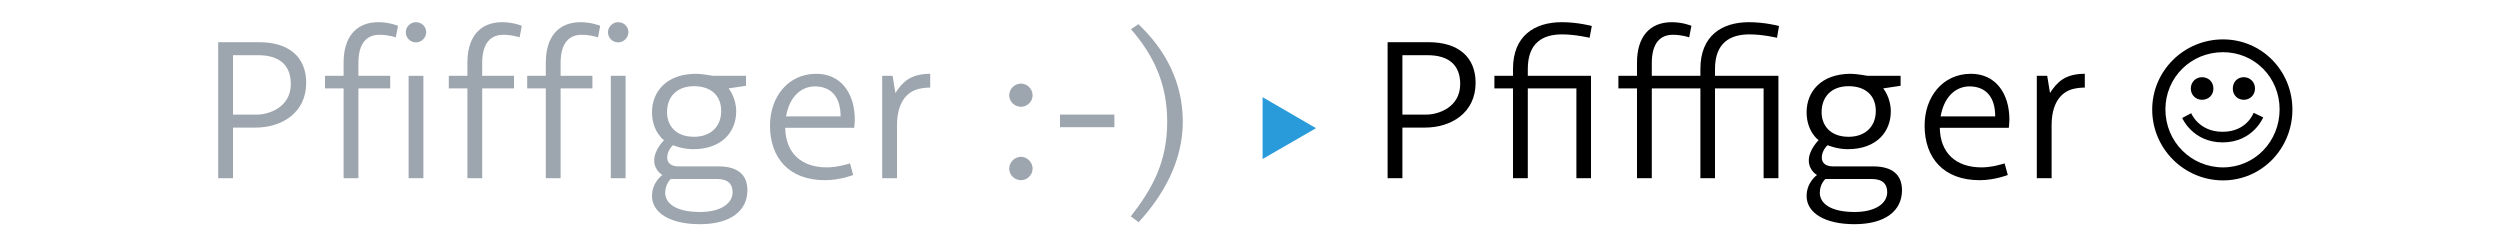 <?xml version="1.0" standalone="no"?>
<!DOCTYPE svg PUBLIC "-//W3C//DTD SVG 1.1//EN" "http://www.w3.org/Graphics/SVG/1.1/DTD/svg11.dtd">
<svg width="100%" height="100%" viewBox="0 0 1000 100" version="1.1" xmlns="http://www.w3.org/2000/svg" xmlns:xlink="http://www.w3.org/1999/xlink" xml:space="preserve" style="fill-rule:evenodd;clip-rule:evenodd;stroke-linejoin:round;stroke-miterlimit:1.414;">
    <g transform="matrix(1,0,0,1,-291.798,-10.489)">
        <g id="Ebene1">
            <g id="(»GR¡¿ (H13) → »GR¡¿ (H13))">
                <path d="M379.078,27.364L379.078,81.764L384.998,81.764L384.998,61.524L394.038,61.524C404.438,61.524 414.278,55.684 414.278,43.604C414.278,33.204 407.238,27.364 395.478,27.364L379.078,27.364ZM394.678,56.324L384.998,56.324L384.998,32.564L394.998,32.564C403.718,32.564 408.118,36.644 408.118,44.084C408.118,53.604 399.078,56.324 394.678,56.324Z" style="fill:rgb(157,165,174);fill-rule:nonzero;"/>
                <path d="M421.798,40.804L421.798,45.844L429.238,45.844L429.238,81.764L435.158,81.764L435.158,45.844L447.878,45.844L447.878,40.804L435.158,40.804L435.158,35.684C435.158,27.364 438.838,24.404 443.558,24.404C447.398,24.404 450.118,25.444 450.118,25.444L450.998,20.804C450.998,20.804 447.558,19.364 443.158,19.364C434.118,19.364 429.238,25.444 429.238,35.524L429.238,40.804L421.798,40.804Z" style="fill:rgb(157,165,174);fill-rule:nonzero;"/>
                <path d="M458.198,27.444C460.438,27.444 462.278,25.524 462.278,23.364C462.278,21.124 460.438,19.364 458.198,19.364C455.958,19.364 454.118,21.204 454.118,23.364C454.118,25.684 455.958,27.444 458.198,27.444ZM455.238,40.804L455.238,81.764L461.158,81.764L461.158,40.804L455.238,40.804Z" style="fill:rgb(157,165,174);fill-rule:nonzero;"/>
                <path d="M471.318,40.804L471.318,45.844L478.758,45.844L478.758,81.764L484.678,81.764L484.678,45.844L497.398,45.844L497.398,40.804L484.678,40.804L484.678,35.684C484.678,27.364 488.358,24.404 493.078,24.404C496.918,24.404 499.638,25.444 499.638,25.444L500.518,20.804C500.518,20.804 497.078,19.364 492.678,19.364C483.638,19.364 478.758,25.444 478.758,35.524L478.758,40.804L471.318,40.804Z" style="fill:rgb(157,165,174);fill-rule:nonzero;"/>
                <path d="M502.678,40.804L502.678,45.844L510.118,45.844L510.118,81.764L516.038,81.764L516.038,45.844L528.758,45.844L528.758,40.804L516.038,40.804L516.038,35.684C516.038,27.364 519.718,24.404 524.438,24.404C528.278,24.404 530.998,25.444 530.998,25.444L531.878,20.804C531.878,20.804 528.438,19.364 524.038,19.364C514.998,19.364 510.118,25.444 510.118,35.524L510.118,40.804L502.678,40.804Z" style="fill:rgb(157,165,174);fill-rule:nonzero;"/>
                <path d="M539.078,27.444C541.318,27.444 543.158,25.524 543.158,23.364C543.158,21.124 541.318,19.364 539.078,19.364C536.838,19.364 534.998,21.204 534.998,23.364C534.998,25.684 536.838,27.444 539.078,27.444ZM536.118,40.804L536.118,81.764L542.038,81.764L542.038,40.804L536.118,40.804Z" style="fill:rgb(157,165,174);fill-rule:nonzero;"/>
                <path d="M571.718,100.164C583.958,100.164 590.758,94.884 590.758,86.564C590.758,80.484 586.998,77.044 579.238,77.044L563.158,77.044C560.198,77.044 558.678,75.684 558.678,73.524C558.678,70.564 560.998,68.564 560.998,68.564C560.998,68.564 564.758,70.164 568.998,70.164C580.838,70.164 586.278,62.964 586.278,55.044C586.278,49.444 583.238,45.844 583.238,45.844L590.198,44.804L590.198,40.804L576.918,40.804C576.918,40.804 572.518,40.004 570.278,40.004C558.278,40.004 552.598,47.284 552.598,55.364C552.598,63.204 557.398,66.564 557.398,66.564C557.398,66.564 553.478,70.404 553.478,74.644C553.478,78.724 556.758,80.484 556.758,80.484C556.758,80.484 552.598,83.364 552.598,88.884C552.598,95.684 559.958,100.164 571.718,100.164ZM569.398,65.204C562.038,65.204 558.598,60.644 558.598,55.364C558.598,49.364 562.358,44.964 569.398,44.964C576.038,44.964 580.278,48.564 580.278,54.884C580.278,61.204 575.958,65.204 569.398,65.204ZM571.798,95.284C562.038,95.284 557.878,91.764 557.878,87.604C557.878,84.004 560.118,82.084 560.118,82.084L578.598,82.084C583.078,82.084 584.838,84.164 584.838,87.364C584.838,91.924 580.038,95.284 571.798,95.284Z" style="fill:rgb(157,165,174);fill-rule:nonzero;"/>
                <path d="M633.078,80.484L631.798,75.844C631.798,75.844 626.998,77.444 622.598,77.444C612.118,77.444 606.038,71.524 605.878,61.604L633.478,61.604C633.478,61.604 633.718,59.604 633.718,58.404C633.718,47.524 627.958,40.004 618.358,40.004C606.918,40.004 599.798,49.364 599.798,60.724C599.798,73.684 607.398,82.564 621.798,82.564C627.878,82.564 633.078,80.484 633.078,80.484ZM628.038,57.044L606.198,57.044C607.878,47.764 613.478,45.044 617.718,45.044C623.718,45.044 628.038,48.644 628.038,57.044Z" style="fill:rgb(157,165,174);fill-rule:nonzero;"/>
                <path d="M644.678,40.804L644.678,81.764L650.598,81.764L650.598,60.644C650.598,52.324 653.878,47.284 659.478,46.004C660.918,45.684 662.358,45.524 663.878,45.524L663.878,40.004C655.798,40.004 652.678,43.524 649.958,47.684L648.838,40.804L644.678,40.804Z" style="fill:rgb(157,165,174);fill-rule:nonzero;"/>
                <path d="M700.198,53.204C702.678,53.204 704.838,51.124 704.838,48.644C704.838,46.084 702.678,43.924 700.198,43.924C697.638,43.924 695.478,46.084 695.478,48.644C695.478,51.124 697.638,53.204 700.198,53.204ZM700.198,82.564C702.678,82.564 704.838,80.484 704.838,77.924C704.838,75.444 702.678,73.204 700.198,73.204C697.638,73.204 695.478,75.444 695.478,77.924C695.478,80.484 697.638,82.564 700.198,82.564Z" style="fill:rgb(157,165,174);fill-rule:nonzero;"/>
                <rect x="715.798" y="56.324" width="21.76" height="5.04" style="fill:rgb(157,165,174);fill-rule:nonzero;"/>
                <path d="M764.918,59.204C764.918,43.204 757.798,30.244 747.158,20.164L744.198,22.164C753.478,32.884 758.678,44.244 758.678,59.204C758.678,75.204 752.838,85.844 744.118,97.044L747.238,99.364C757.158,88.644 764.918,74.884 764.918,59.204Z" style="fill:rgb(157,165,174);fill-rule:nonzero;"/>
                <path d="M796.838,74.084L818.198,61.764L796.838,49.364L796.838,74.084Z" style="fill:rgb(41,155,219);fill-rule:nonzero;"/>
                <path d="M846.838,27.364L846.838,81.764L852.758,81.764L852.758,61.524L861.798,61.524C872.198,61.524 882.038,55.684 882.038,43.604C882.038,33.204 874.998,27.364 863.238,27.364L846.838,27.364ZM862.438,56.324L852.758,56.324L852.758,32.564L862.758,32.564C871.478,32.564 875.878,36.644 875.878,44.084C875.878,53.604 866.838,56.324 862.438,56.324Z" style="fill:black;fill-rule:nonzero;"/>
                <path d="M922.358,81.764L928.198,81.764L928.198,40.804L902.918,40.804L902.918,38.084C902.918,27.524 908.998,24.244 916.598,24.244C922.038,24.244 927.638,25.604 927.638,25.604L928.518,20.884C928.518,20.884 922.918,19.364 916.518,19.364C905.558,19.364 896.998,24.884 896.998,38.004L896.998,40.804L889.558,40.804L889.558,45.844L896.998,45.844L896.998,81.764L902.918,81.764L902.918,45.844L922.358,45.844L922.358,81.764Z" style="fill:black;fill-rule:nonzero;"/>
                <path d="M997.238,81.764L1003.16,81.764L1003.16,40.804L977.798,40.804L977.798,38.084C977.798,27.524 983.958,24.244 991.558,24.244C996.998,24.244 1002.6,25.604 1002.6,25.604L1003.4,20.884C1003.4,20.884 997.798,19.364 991.398,19.364C980.438,19.364 971.958,24.884 971.958,38.004L971.958,40.804L952.518,40.804L952.518,35.684C952.518,27.364 956.198,24.404 960.918,24.404C964.758,24.404 967.478,25.444 967.478,25.444L968.358,20.804C968.358,20.804 964.918,19.364 960.518,19.364C951.478,19.364 946.598,25.444 946.598,35.524L946.598,40.804L939.158,40.804L939.158,45.844L946.598,45.844L946.598,81.764L952.518,81.764L952.518,45.844L971.958,45.844L971.958,81.764L977.798,81.764L977.798,45.844L997.238,45.844L997.238,81.764Z" style="fill:black;fill-rule:nonzero;"/>
                <path d="M1033.56,100.164C1045.8,100.164 1052.6,94.884 1052.6,86.564C1052.6,80.484 1048.84,77.044 1041.08,77.044L1025,77.044C1022.04,77.044 1020.52,75.684 1020.52,73.524C1020.52,70.564 1022.84,68.564 1022.84,68.564C1022.84,68.564 1026.6,70.164 1030.84,70.164C1042.68,70.164 1048.12,62.964 1048.12,55.044C1048.12,49.444 1045.08,45.844 1045.08,45.844L1052.04,44.804L1052.04,40.804L1038.76,40.804C1038.76,40.804 1034.36,40.004 1032.12,40.004C1020.12,40.004 1014.44,47.284 1014.44,55.364C1014.44,63.204 1019.24,66.564 1019.24,66.564C1019.24,66.564 1015.32,70.404 1015.32,74.644C1015.32,78.724 1018.6,80.484 1018.6,80.484C1018.6,80.484 1014.44,83.364 1014.44,88.884C1014.44,95.684 1021.8,100.164 1033.56,100.164ZM1031.24,65.204C1023.88,65.204 1020.44,60.644 1020.44,55.364C1020.44,49.364 1024.2,44.964 1031.24,44.964C1037.88,44.964 1042.12,48.564 1042.12,54.884C1042.12,61.204 1037.8,65.204 1031.24,65.204ZM1033.64,95.284C1023.88,95.284 1019.72,91.764 1019.72,87.604C1019.72,84.004 1021.96,82.084 1021.96,82.084L1040.44,82.084C1044.92,82.084 1046.68,84.164 1046.68,87.364C1046.68,91.924 1041.88,95.284 1033.64,95.284Z" style="fill:black;fill-rule:nonzero;"/>
                <path d="M1094.92,80.484L1093.64,75.844C1093.64,75.844 1088.84,77.444 1084.44,77.444C1073.96,77.444 1067.88,71.524 1067.72,61.604L1095.32,61.604C1095.32,61.604 1095.56,59.604 1095.56,58.404C1095.56,47.524 1089.8,40.004 1080.2,40.004C1068.76,40.004 1061.64,49.364 1061.64,60.724C1061.64,73.684 1069.24,82.564 1083.64,82.564C1089.72,82.564 1094.92,80.484 1094.92,80.484ZM1089.88,57.044L1068.04,57.044C1069.72,47.764 1075.32,45.044 1079.56,45.044C1085.56,45.044 1089.88,48.644 1089.88,57.044Z" style="fill:black;fill-rule:nonzero;"/>
                <path d="M1106.52,40.804L1106.52,81.764L1112.44,81.764L1112.44,60.644C1112.44,52.324 1115.72,47.284 1121.32,46.004C1122.76,45.684 1124.2,45.524 1125.72,45.524L1125.72,40.004C1117.64,40.004 1114.52,43.524 1111.8,47.684L1110.68,40.804L1106.52,40.804Z" style="fill:black;fill-rule:nonzero;"/>
                <path d="M1181,82.644C1196.52,82.644 1208.76,69.924 1208.76,54.324C1208.76,38.804 1196.52,26.244 1181,26.244C1165.4,26.244 1152.68,38.804 1152.68,54.324C1152.68,69.924 1165.4,82.644 1181,82.644ZM1181,31.364C1193.72,31.364 1203.64,41.524 1203.64,54.244C1203.64,67.044 1193.72,77.444 1181,77.444C1168.28,77.444 1157.96,67.204 1157.96,54.244C1157.96,41.524 1168.12,31.364 1181,31.364ZM1168.12,45.924C1168.12,48.484 1170.12,50.404 1172.6,50.404C1175.24,50.404 1177.16,48.484 1177.16,45.924C1177.16,43.284 1175.24,41.364 1172.6,41.364C1170.12,41.364 1168.12,43.284 1168.12,45.924ZM1184.92,45.924C1184.92,48.484 1186.76,50.404 1189.32,50.404C1191.8,50.404 1193.8,48.484 1193.8,45.924C1193.8,43.284 1191.8,41.364 1189.32,41.364C1186.76,41.364 1184.92,43.284 1184.92,45.924ZM1180.84,67.444C1193,67.444 1197.08,57.444 1197.08,57.444L1193.24,55.604C1193.24,55.604 1190.6,63.204 1180.84,63.204C1171.24,63.204 1168.28,55.764 1168.28,55.764L1164.68,57.684C1164.68,57.684 1168.84,67.444 1180.84,67.444Z" style="fill:black;fill-rule:nonzero;"/>
            </g>
        </g>
    </g>
</svg>
